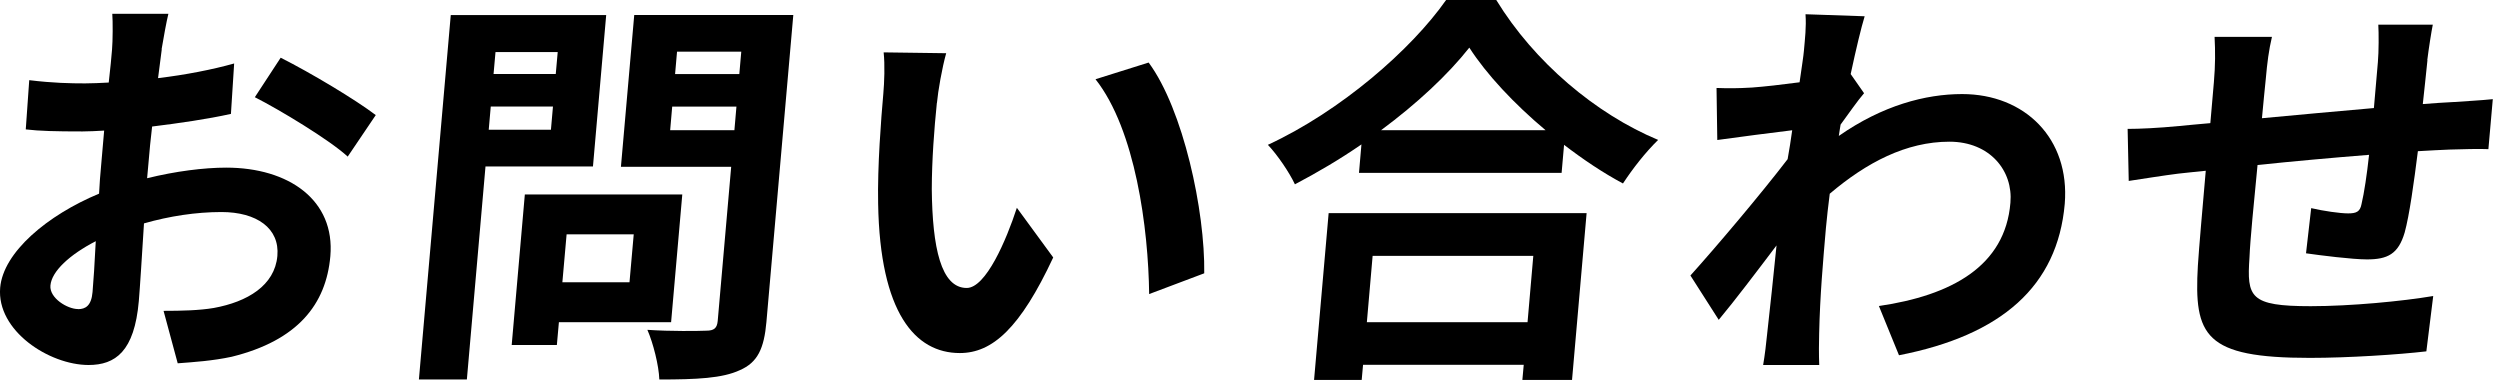 <svg width="295" height="45" viewBox="0 0 295 45" fill="none" xmlns="http://www.w3.org/2000/svg">
<g clip-path="url(#clip0_1_957)">
<path d="M19.09 5.81C18.95 6.87 18.8 8.02 18.65 9.22C21.85 8.84 25.08 8.21 27.63 7.49L27.25 13.44C24.46 14.06 21.11 14.54 17.95 14.93C17.77 16.37 17.64 17.86 17.52 19.25C17.47 19.83 17.42 20.4 17.36 21.03C20.7 20.21 24.05 19.78 26.69 19.78C34.08 19.78 39.56 23.62 38.98 30.24C38.48 35.91 35.13 40.18 27.33 42.1C25.08 42.58 22.95 42.72 20.97 42.87L19.3 36.68C21.46 36.68 23.53 36.63 25.23 36.34C29.18 35.62 32.42 33.7 32.73 30.2C33.02 26.94 30.3 25.02 26.13 25.02C23.15 25.02 19.99 25.5 16.99 26.36C16.75 30.15 16.52 33.9 16.38 35.53C15.86 41.48 13.61 43.07 10.44 43.07C5.8 43.06 -0.42 39.03 0.02 33.94C0.39 29.76 5.57 25.4 11.69 22.85C11.74 21.7 11.84 20.55 11.94 19.44C12.06 18.1 12.18 16.75 12.29 15.41C11.37 15.46 10.51 15.51 9.74 15.51C6.52 15.51 4.66 15.46 3.04 15.27L3.45 9.46C6.25 9.8 8.31 9.84 10.04 9.84C10.9 9.84 11.87 9.79 12.83 9.74C13.03 8.06 13.15 6.67 13.22 5.85C13.31 4.84 13.32 2.49 13.25 1.63H19.87C19.65 2.49 19.28 4.56 19.07 5.81H19.09ZM9.21 36.48C10.07 36.48 10.78 36.1 10.92 34.46C11.03 33.26 11.17 31.05 11.3 28.46C8.23 30.04 6.09 32.01 5.95 33.69C5.82 35.18 7.96 36.47 9.21 36.47V36.48ZM44.34 13.58L41.03 18.48C38.9 16.51 32.92 12.91 30.07 11.47L33.12 6.81C36.66 8.59 41.95 11.76 44.34 13.58Z" fill="black"/>
<path d="M57.29 19.63L55.09 44.78H49.43L53.19 1.78H71.53L69.97 19.64H57.3L57.29 19.63ZM65.01 15.31L65.25 12.57H57.91L57.67 15.31H65.01ZM58.47 6.14L58.24 8.73H65.58L65.81 6.14H58.47ZM65.95 38.02L65.71 40.71H60.38L61.93 22.95H80.51L79.19 38.02H65.94H65.95ZM66.86 27.65L66.36 33.31H74.28L74.78 27.65H66.86ZM90.44 37.97C90.16 41.14 89.4 42.77 87.3 43.68C85.25 44.64 82.21 44.78 77.8 44.78C77.75 43.15 77.07 40.46 76.39 38.92C79.16 39.11 82.43 39.06 83.34 39.02C84.25 39.02 84.61 38.73 84.69 37.87L86.28 19.68H73.27L74.84 1.77H93.61L90.44 37.96V37.97ZM86.66 15.36L86.9 12.58H79.32L79.08 15.36H86.66ZM79.89 6.1L79.66 8.74H87.24L87.47 6.1H79.89Z" fill="black"/>
<path d="M110.55 12.14C110.23 15.26 109.96 18.86 109.95 22.32C110.02 29.23 111.04 33.98 114.07 33.98C116.33 33.98 118.74 28.36 119.99 24.52L124.28 30.38C120.38 38.73 117.1 41.66 113.26 41.66C107.98 41.66 103.84 36.91 103.62 24.04C103.53 19.62 103.97 14.01 104.23 11.08C104.35 9.74 104.43 7.67 104.27 6.18L111.65 6.28C111.16 8.01 110.68 10.79 110.56 12.14H110.55ZM142.1 32.25L135.6 34.7C135.51 26.97 133.98 15.31 129.27 9.35L135.54 7.38C139.62 12.9 142.21 24.9 142.1 32.25Z" fill="black"/>
<path d="M176.56 0C181.05 7.34 188.3 13.44 195.66 16.51C194.14 18 192.68 19.87 191.51 21.65C189.17 20.4 186.81 18.82 184.56 17.09L184.27 20.4H160.36L160.65 17.04C158.15 18.77 155.46 20.35 152.8 21.75C152.15 20.36 150.75 18.29 149.61 17.09C158.21 13.11 166.53 5.86 170.64 0H176.54L176.56 0ZM156.79 25.15H187.22L185.5 44.83H179.64L179.8 43.05H160.84L160.68 44.83H155.06L156.78 25.15H156.79ZM161.97 30.19L161.29 38.02H180.25L180.93 30.19H161.97ZM182.37 15.36C178.66 12.24 175.41 8.78 173.38 5.62C170.84 8.84 167.18 12.24 162.97 15.36H182.36H182.37Z" fill="black"/>
<path d="M213.04 1.68L220.03 1.92C219.62 3.26 219.03 5.71 218.38 8.74L219.96 11C219.21 11.86 218.11 13.45 217.19 14.7C217.1 15.13 217.06 15.61 216.98 16.04C222.14 12.44 227.21 11.1 231.53 11.1C238.92 11.1 244.27 16.33 243.64 24.06C242.79 33.76 236.19 39.56 224.08 41.92L221.71 36.11C230.27 34.86 236.62 31.41 237.23 23.92C237.56 20.18 234.84 16.72 230.03 16.72C224.94 16.72 220.26 19.17 215.91 22.86C215.74 24.25 215.57 25.64 215.46 26.89C215.12 30.83 214.76 34.86 214.66 39.37C214.63 40.23 214.62 41.96 214.67 43.07H208.05C208.24 42.01 208.44 40.29 208.51 39.52C208.93 35.78 209.22 32.99 209.63 28.96C207.35 31.98 204.69 35.49 202.81 37.74L199.47 32.51C202.5 29.15 207.86 22.81 210.94 18.78C211.13 17.68 211.33 16.52 211.48 15.37C209.1 15.66 205.36 16.14 202.64 16.52L202.55 10.38C203.94 10.43 205.04 10.43 206.73 10.33C208.13 10.23 210.26 9.99 212.35 9.71C212.61 7.89 212.82 6.54 212.86 6.01C212.98 4.62 213.16 3.18 213.05 1.69L213.04 1.68Z" fill="black"/>
<path d="M286.44 7.1C286.23 8.97 286.08 10.7 285.89 12.28C287.2 12.18 288.4 12.09 289.51 12.04C290.86 11.94 292.74 11.85 294.15 11.7L293.63 17.6C292.82 17.55 290.27 17.6 289.02 17.65C287.96 17.7 286.71 17.75 285.31 17.84C284.85 21.49 284.31 25.42 283.75 27.44C283 29.98 281.74 30.61 279.3 30.61C277.57 30.61 273.77 30.13 272.11 29.89L272.72 24.56C274.18 24.9 276.12 25.18 277.08 25.18C278.04 25.18 278.49 24.99 278.66 24.08C278.97 22.78 279.3 20.58 279.55 18.27C275.25 18.61 270.51 19.04 266.39 19.47C265.96 23.89 265.52 28.3 265.44 30.37C265.12 35.07 265.46 36.13 272.66 36.13C277.36 36.13 283.46 35.55 287.12 34.93L286.31 41.46C283.06 41.84 277.12 42.23 272.56 42.23C260.13 42.23 258.87 39.64 259.35 31.33C259.48 29.27 259.89 24.61 260.28 20.15C258.97 20.29 257.86 20.39 257.03 20.49C255.48 20.68 252.46 21.16 251.19 21.35L251.06 15.21C252.45 15.21 254.67 15.11 257.14 14.87C258.01 14.77 259.27 14.68 260.82 14.53C261.02 12.27 261.17 10.5 261.24 9.68C261.41 7.71 261.41 6.08 261.32 4.35H268.09C267.71 5.98 267.54 7.33 267.36 9.34C267.26 10.44 267.07 12.08 266.91 13.95C271.02 13.57 275.72 13.13 280.12 12.75L280.59 7.33C280.7 6.13 280.7 3.87 280.64 2.91H287.07C286.91 3.68 286.58 5.79 286.42 7.09L286.44 7.1Z" fill="black"/>
</g>
<defs>
<clipPath id="clip0_1_957">
<rect width="294.15" height="44.84" fill="white"/>
</clipPath>
</defs>
</svg>

